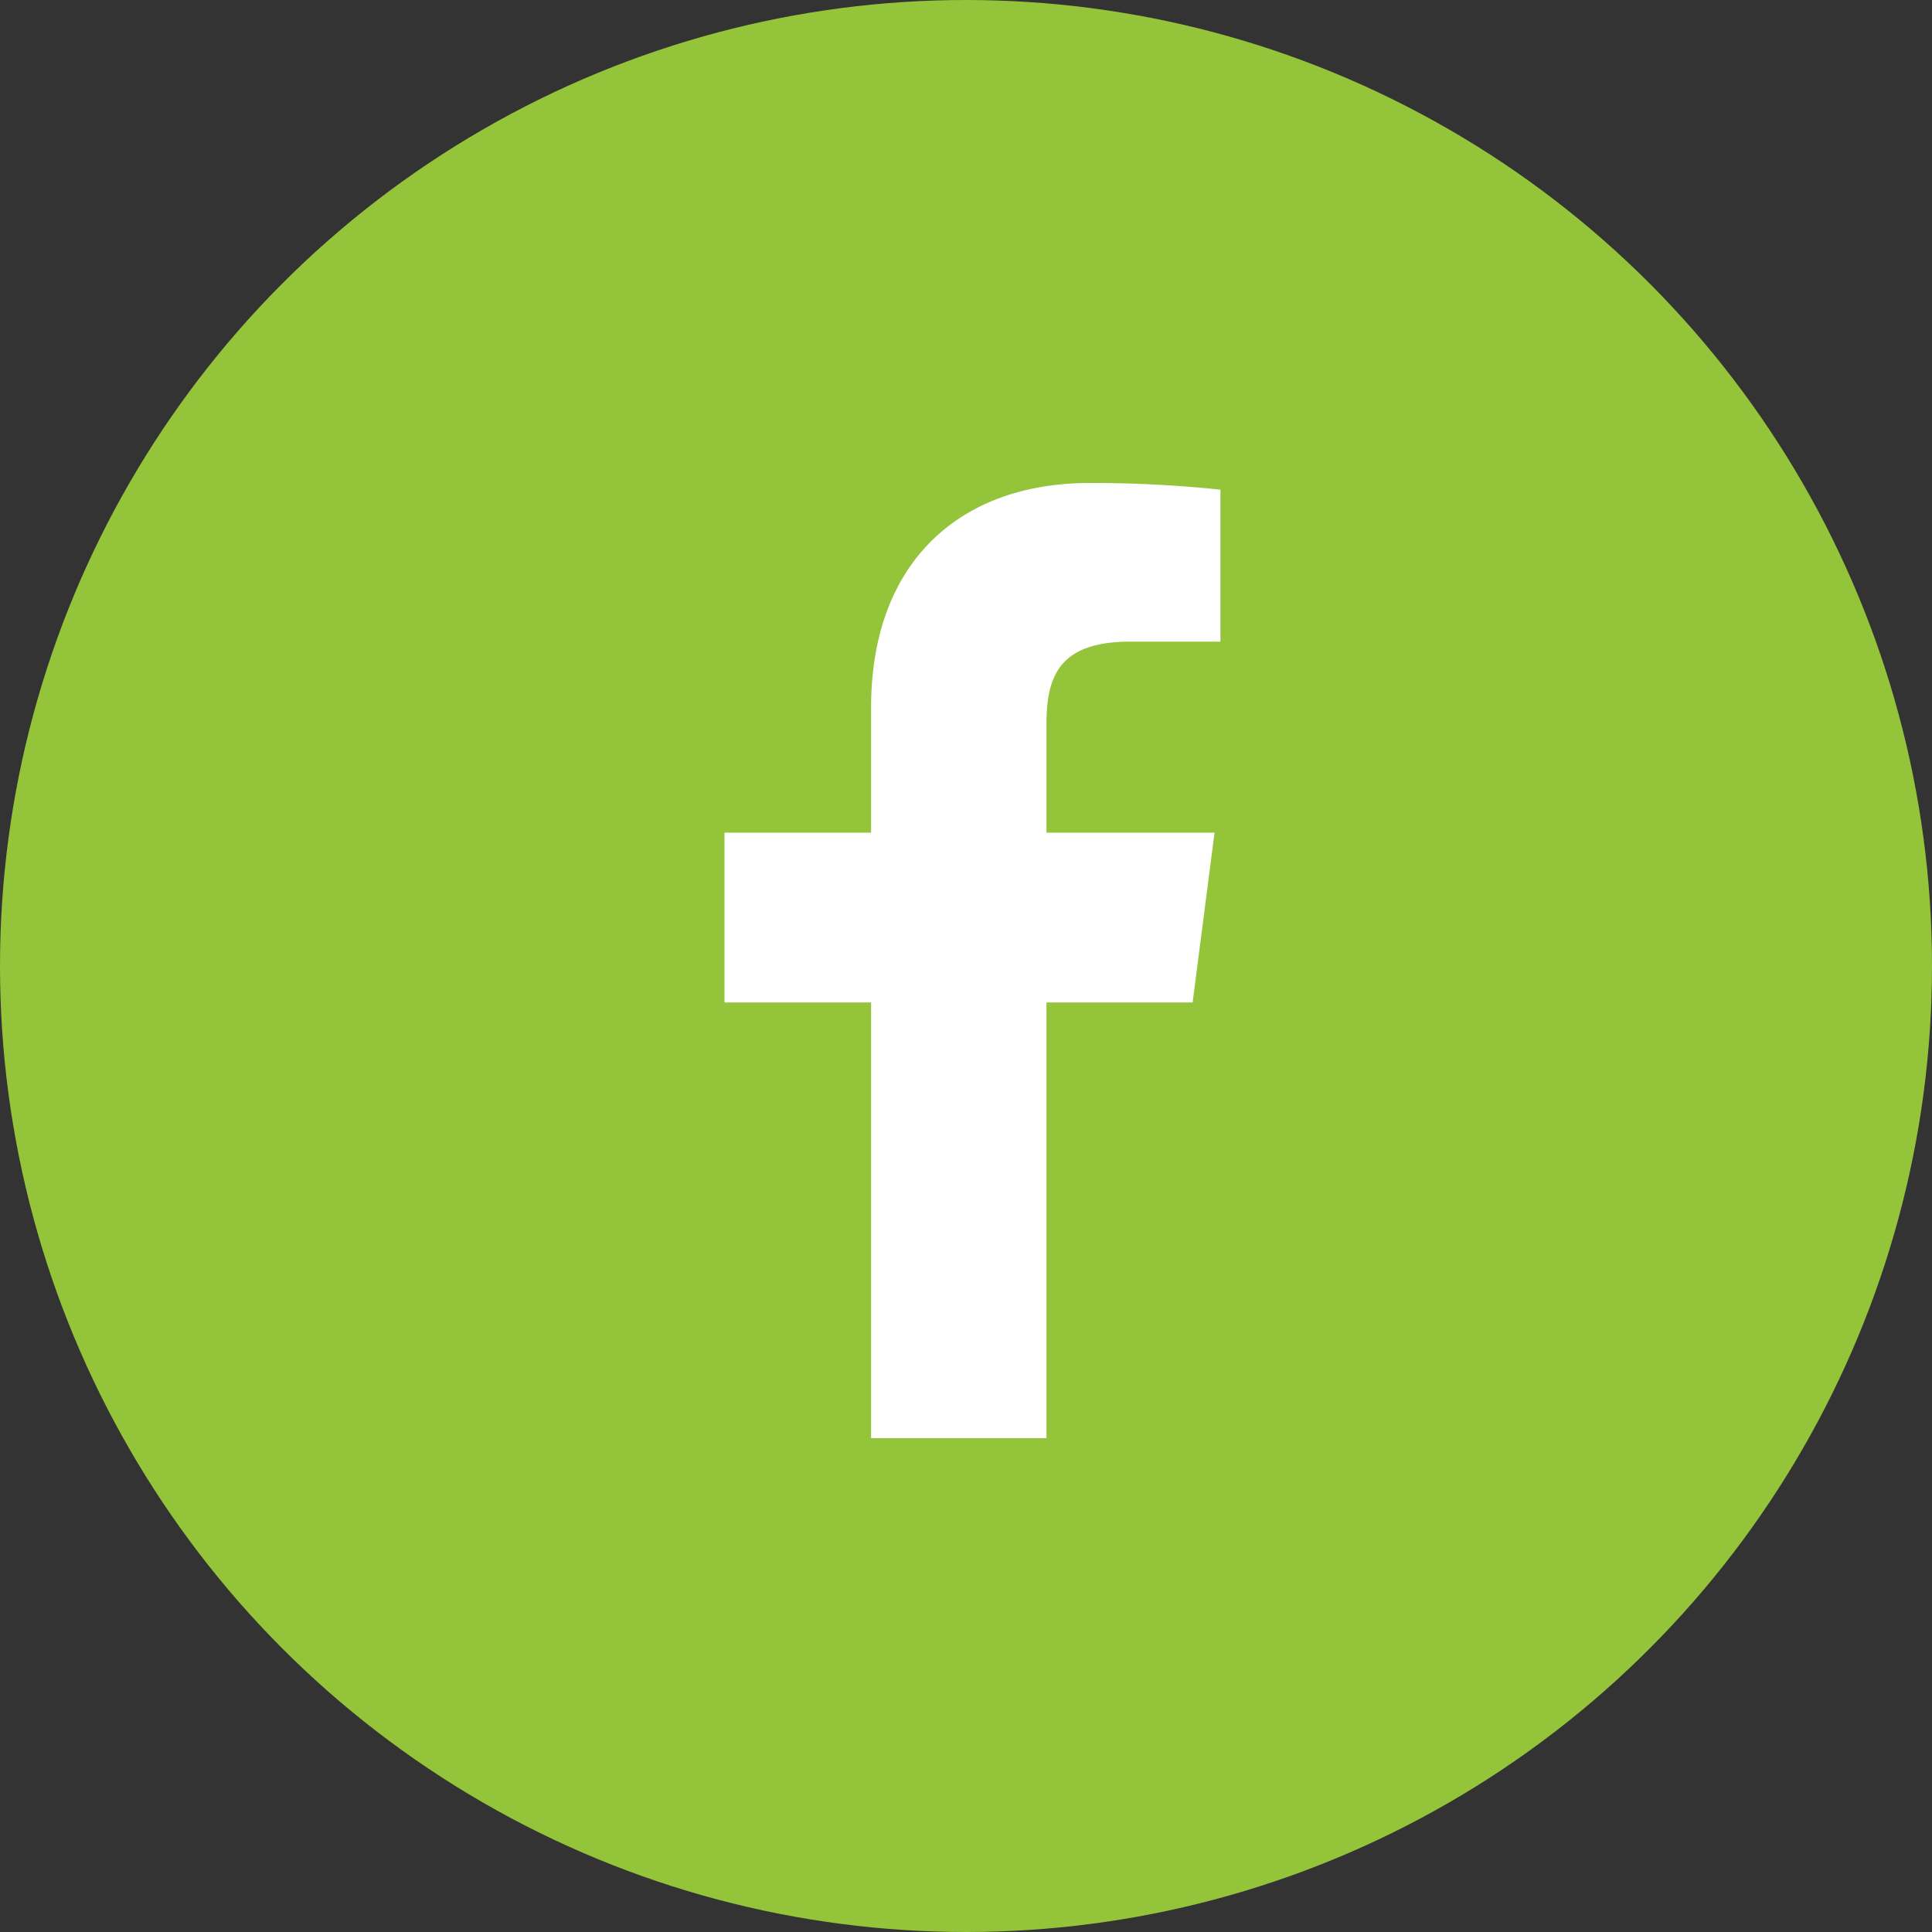 <?xml version="1.0" encoding="UTF-8"?> <svg xmlns="http://www.w3.org/2000/svg" width="40" height="40" viewBox="0 0 40 40"><rect x="0" y="0" width="40" height="40" fill="#333333" stroke="none"/><g id="Facebook" transform="translate(-163 -6905)"><circle id="Ellipse_9" data-name="Ellipse 9" cx="20" cy="20" r="20" transform="translate(163 6905)" fill="#94c43a"></circle><g id="facebook-app-symbol" transform="translate(140.71 6915)"><path id="f_1_" d="M43.956,19.775v-9.02h3.026l.454-3.516h-3.48V4.995c0-1.018.281-1.711,1.742-1.711h1.86V.138A25.225,25.225,0,0,0,44.847,0c-2.684,0-4.522,1.638-4.522,4.646V7.239H37.29v3.516h3.035v9.02Z" fill="#fff"></path></g></g></svg> 